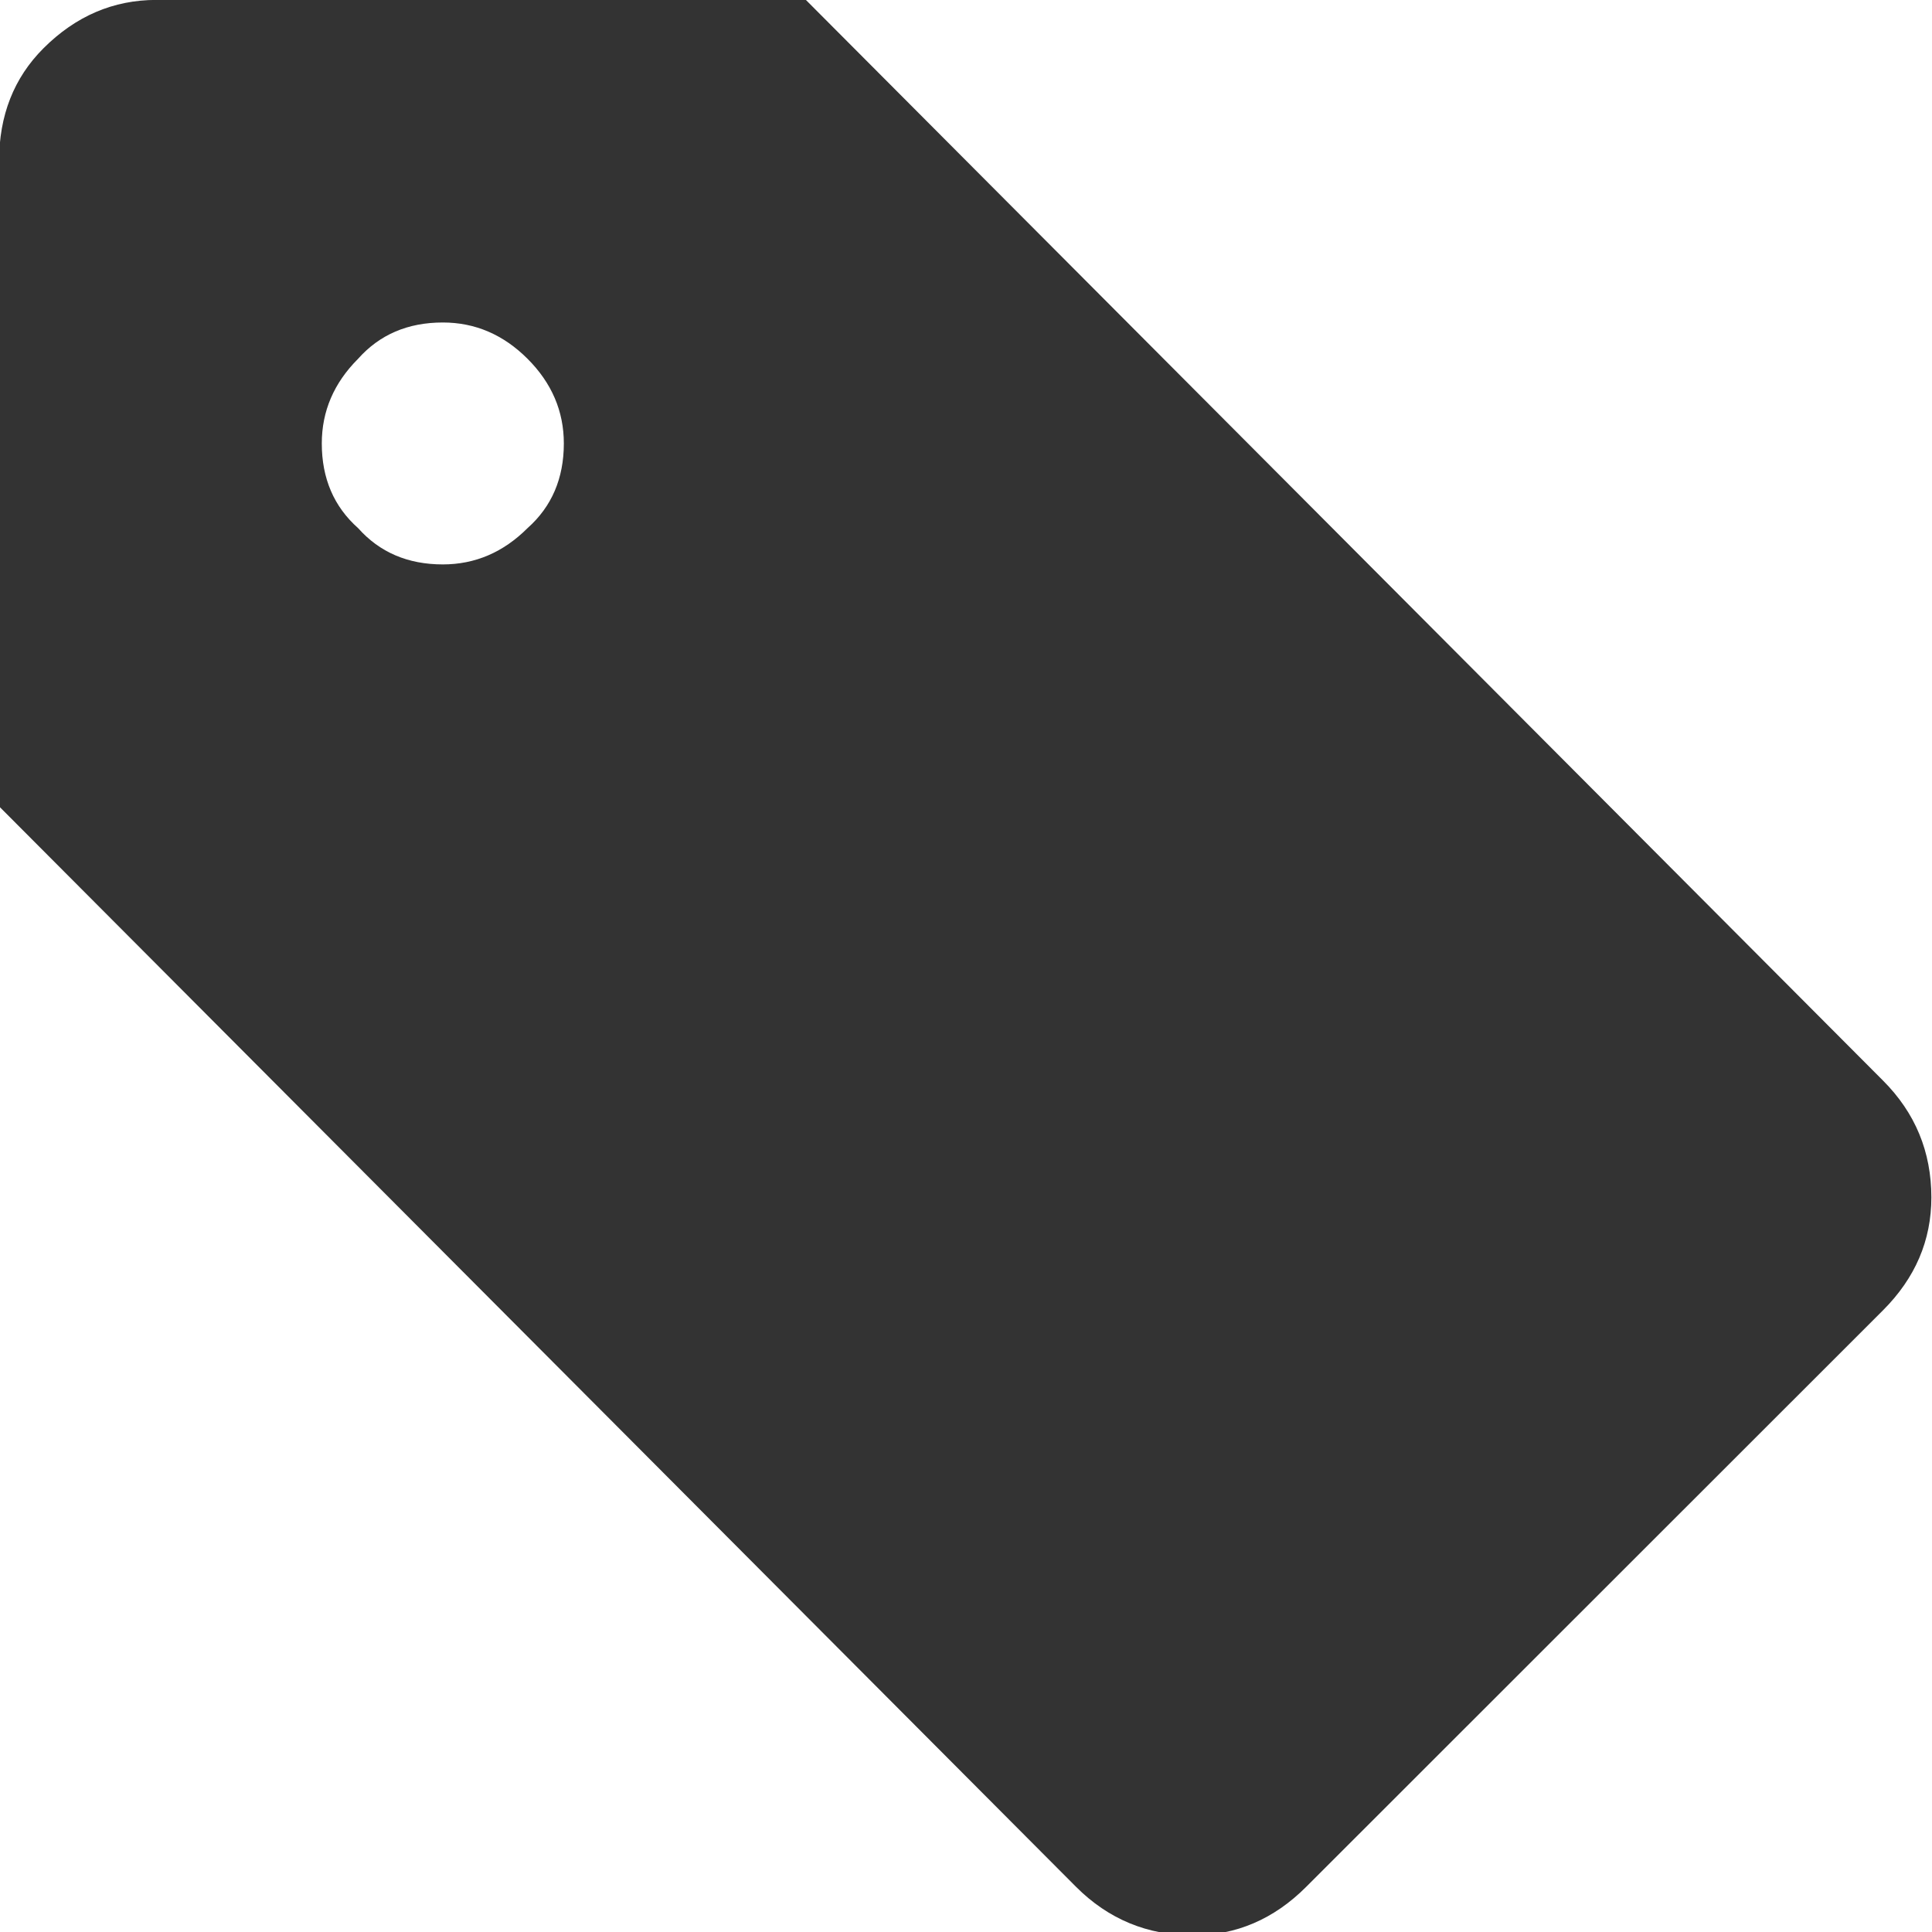 <?xml version="1.0" encoding="UTF-8"?> <svg xmlns="http://www.w3.org/2000/svg" xmlns:xlink="http://www.w3.org/1999/xlink" preserveAspectRatio="none" x="0px" y="0px" width="50px" height="50px" viewBox="0 0 50 50"><defs><g id="Layer0_0_FILL"><path fill="#333333" stroke="none" d=" M 25.95 18.85 Q 25.95 18 25.35 17.4 L 12 4 3.95 4 Q 3.15 4 2.55 4.6 2 5.15 2 6 L 2 14 15.35 27.4 Q 15.95 28 16.8 28 17.6 28 18.2 27.4 L 25.35 20.25 Q 25.95 19.65 25.95 18.85 M 8.55 10.55 Q 8.1 11 7.5 11 6.85 11 6.45 10.55 6 10.15 6 9.5 6 8.9 6.45 8.45 6.85 8 7.5 8 8.1 8 8.55 8.45 9 8.9 9 9.5 9 10.15 8.55 10.55 Z"></path></g></defs><g transform="matrix( 2.088, 0, 0, 2.087, -4.2,-8.35) "><use xlink:href="#Layer0_0_FILL"></use></g></svg> 